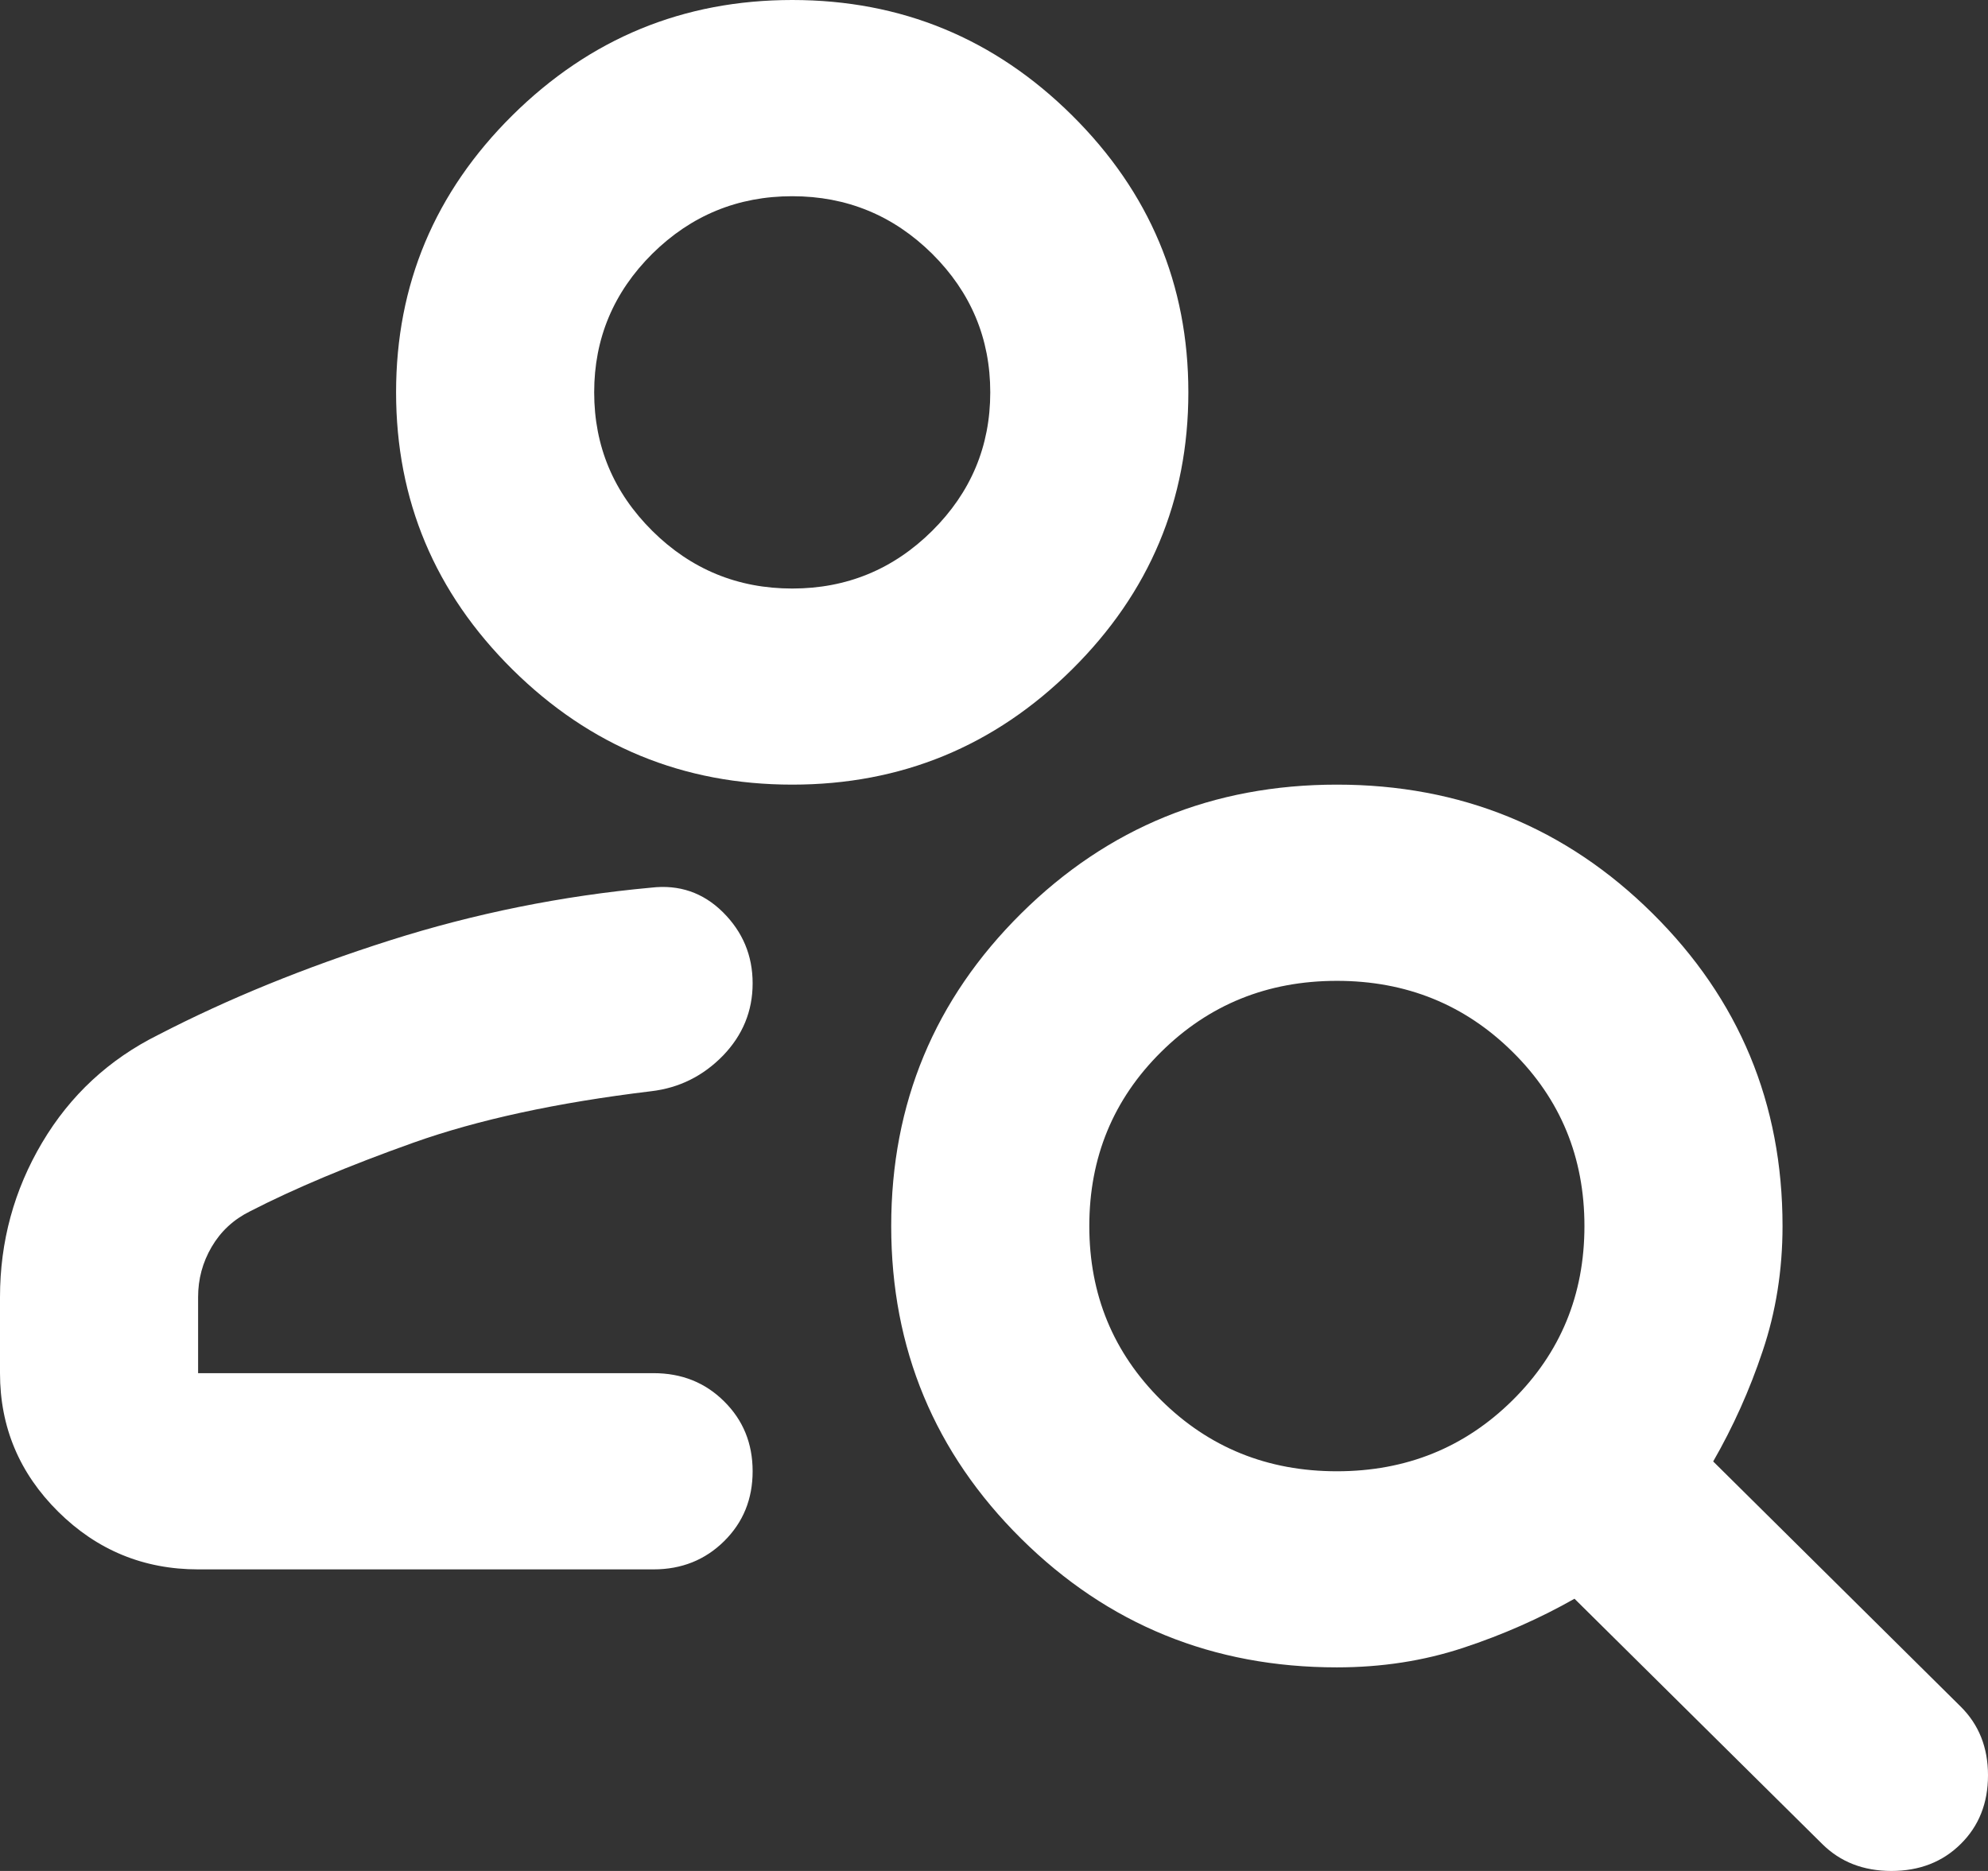 <svg width="17" height="16" viewBox="0 0 17 16" fill="none" xmlns="http://www.w3.org/2000/svg">
<rect x="0" y="0" width="17" height="16" fill="#333333" stroke="none"/>
<path d="M6.775 6.71C5.843 6.71 5.046 6.382 4.382 5.725C3.719 5.068 3.387 4.278 3.387 3.355C3.387 2.433 3.719 1.643 4.382 0.986C5.046 0.329 5.843 0 6.775 0C7.706 0 8.504 0.329 9.167 0.986C9.83 1.643 10.162 2.433 10.162 3.355C10.162 4.278 9.83 5.068 9.167 5.725C8.504 6.382 7.706 6.71 6.775 6.71ZM6.775 5.033C7.24 5.033 7.639 4.869 7.971 4.54C8.302 4.211 8.468 3.817 8.468 3.355C8.468 2.894 8.302 2.499 7.971 2.17C7.639 1.842 7.24 1.678 6.775 1.678C6.309 1.678 5.91 1.842 5.578 2.17C5.247 2.499 5.081 2.894 5.081 3.355C5.081 3.817 5.247 4.211 5.578 4.54C5.91 4.869 6.309 5.033 6.775 5.033ZM15.582 15.769L13.464 13.672C13.168 13.84 12.851 13.98 12.512 14.092C12.173 14.204 11.813 14.259 11.432 14.259C10.374 14.259 9.474 13.893 8.733 13.159C7.992 12.425 7.621 11.533 7.621 10.485C7.621 9.436 7.992 8.545 8.733 7.811C9.474 7.077 10.374 6.71 11.432 6.71C12.491 6.71 13.39 7.077 14.131 7.811C14.872 8.545 15.243 9.436 15.243 10.485C15.243 10.862 15.186 11.219 15.073 11.554C14.961 11.89 14.819 12.204 14.65 12.498L16.767 14.595C16.922 14.749 17 14.944 17 15.182C17 15.42 16.922 15.616 16.767 15.769C16.612 15.923 16.414 16 16.174 16C15.934 16 15.737 15.923 15.582 15.769ZM11.432 12.582C12.025 12.582 12.526 12.379 12.935 11.974C13.345 11.568 13.549 11.072 13.549 10.485C13.549 9.898 13.345 9.401 12.935 8.996C12.526 8.591 12.025 8.388 11.432 8.388C10.839 8.388 10.338 8.591 9.929 8.996C9.52 9.401 9.315 9.898 9.315 10.485C9.315 11.072 9.52 11.568 9.929 11.974C10.338 12.379 10.839 12.582 11.432 12.582ZM0 11.743V11.093C0 10.618 0.12 10.177 0.36 9.772C0.6 9.367 0.932 9.059 1.355 8.849C1.948 8.542 2.608 8.273 3.334 8.042C4.061 7.811 4.806 7.661 5.568 7.591C5.808 7.563 6.012 7.633 6.182 7.801C6.351 7.969 6.436 8.171 6.436 8.409C6.436 8.647 6.351 8.853 6.182 9.028C6.012 9.202 5.808 9.304 5.568 9.332C4.763 9.429 4.086 9.576 3.535 9.772C2.985 9.968 2.519 10.163 2.138 10.359C1.997 10.429 1.888 10.53 1.81 10.663C1.732 10.796 1.694 10.939 1.694 11.093V11.743H5.589C5.829 11.743 6.03 11.823 6.192 11.984C6.355 12.145 6.436 12.344 6.436 12.582C6.436 12.82 6.355 13.019 6.192 13.18C6.03 13.34 5.829 13.421 5.589 13.421H1.694C1.228 13.421 0.829 13.256 0.498 12.928C0.166 12.599 0 12.204 0 11.743Z" fill="white"/>
</svg>
